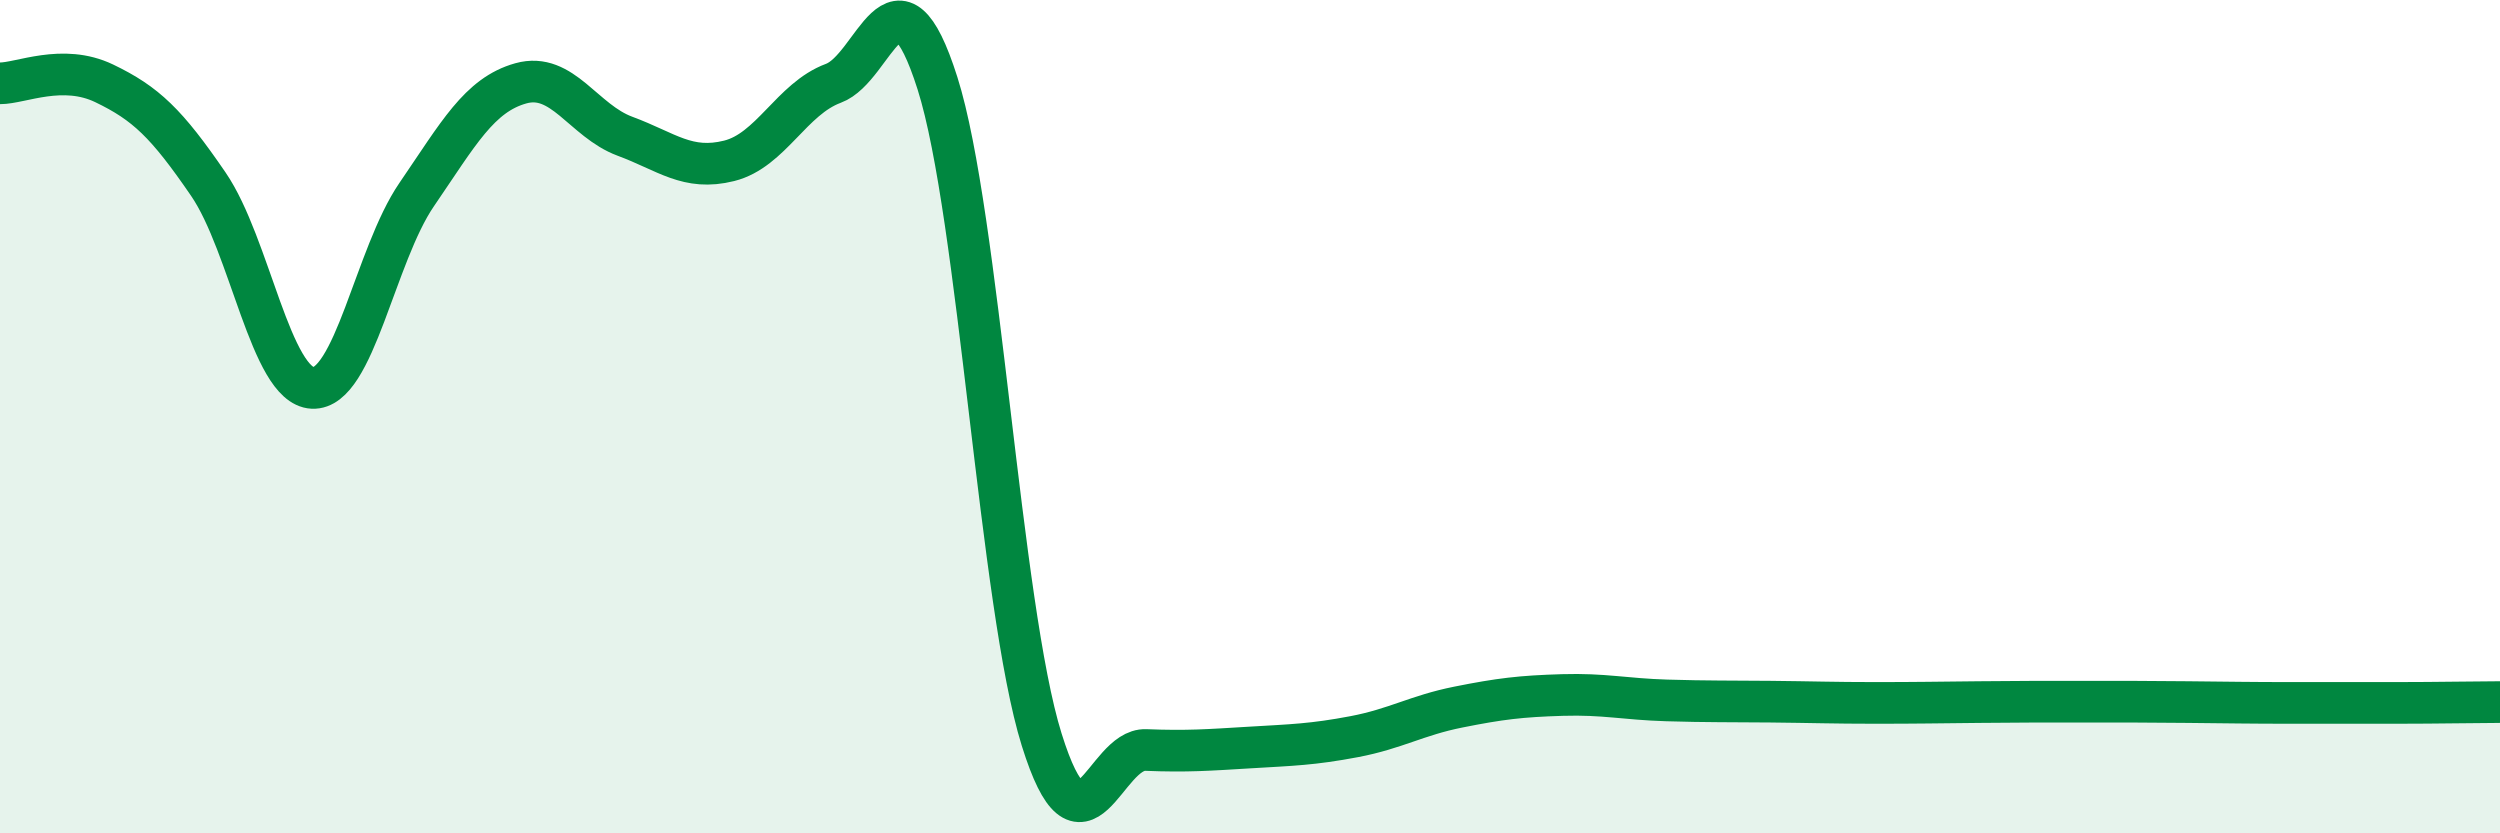 
    <svg width="60" height="20" viewBox="0 0 60 20" xmlns="http://www.w3.org/2000/svg">
      <path
        d="M 0,2 C 0.5,2 1.5,1.52 2.5,2 C 3.5,2.48 4,2.96 5,4.42 C 6,5.88 6.5,9.26 7.5,9.31 C 8.5,9.36 9,6.13 10,4.67 C 11,3.21 11.5,2.28 12.5,2 C 13.5,1.72 14,2.9 15,3.27 C 16,3.64 16.5,4.11 17.5,3.86 C 18.5,3.61 19,2.37 20,2 C 21,1.63 21.5,-1.15 22.5,2 C 23.5,5.15 24,14.55 25,17.75 C 26,20.95 26.5,17.96 27.5,18 C 28.5,18.04 29,18 30,17.94 C 31,17.88 31.5,17.87 32.5,17.68 C 33.5,17.49 34,17.17 35,16.97 C 36,16.77 36.5,16.71 37.5,16.68 C 38.5,16.65 39,16.78 40,16.81 C 41,16.84 41.5,16.83 42.5,16.84 C 43.5,16.85 44,16.87 45,16.87 C 46,16.87 46.5,16.86 47.5,16.85 C 48.5,16.84 49,16.84 50,16.84 C 51,16.84 51.5,16.84 52.5,16.85 C 53.5,16.86 54,16.87 55,16.87 C 56,16.87 56.5,16.87 57.5,16.87 C 58.5,16.87 59.5,16.85 60,16.85L60 20L0 20Z"
        fill="#008740"
        opacity="0.1"
        stroke-linecap="round"
        stroke-linejoin="round"
      />
      <path
        d="M 0,2 C 0.5,2 1.5,1.52 2.5,2 C 3.5,2.48 4,2.96 5,4.42 C 6,5.88 6.5,9.26 7.5,9.31 C 8.5,9.36 9,6.13 10,4.67 C 11,3.21 11.5,2.28 12.5,2 C 13.5,1.72 14,2.9 15,3.27 C 16,3.64 16.5,4.11 17.5,3.86 C 18.5,3.61 19,2.37 20,2 C 21,1.63 21.5,-1.15 22.5,2 C 23.5,5.15 24,14.55 25,17.75 C 26,20.95 26.5,17.96 27.5,18 C 28.5,18.04 29,18 30,17.94 C 31,17.88 31.5,17.87 32.5,17.68 C 33.5,17.49 34,17.17 35,16.97 C 36,16.77 36.5,16.71 37.5,16.68 C 38.5,16.65 39,16.78 40,16.81 C 41,16.84 41.5,16.83 42.5,16.84 C 43.5,16.85 44,16.87 45,16.87 C 46,16.87 46.5,16.86 47.5,16.85 C 48.5,16.84 49,16.84 50,16.84 C 51,16.84 51.5,16.84 52.5,16.85 C 53.5,16.86 54,16.87 55,16.87 C 56,16.87 56.5,16.87 57.5,16.87 C 58.5,16.87 59.5,16.85 60,16.85"
        stroke="#008740"
        stroke-width="1"
        fill="none"
        stroke-linecap="round"
        stroke-linejoin="round"
      />
    </svg>
  